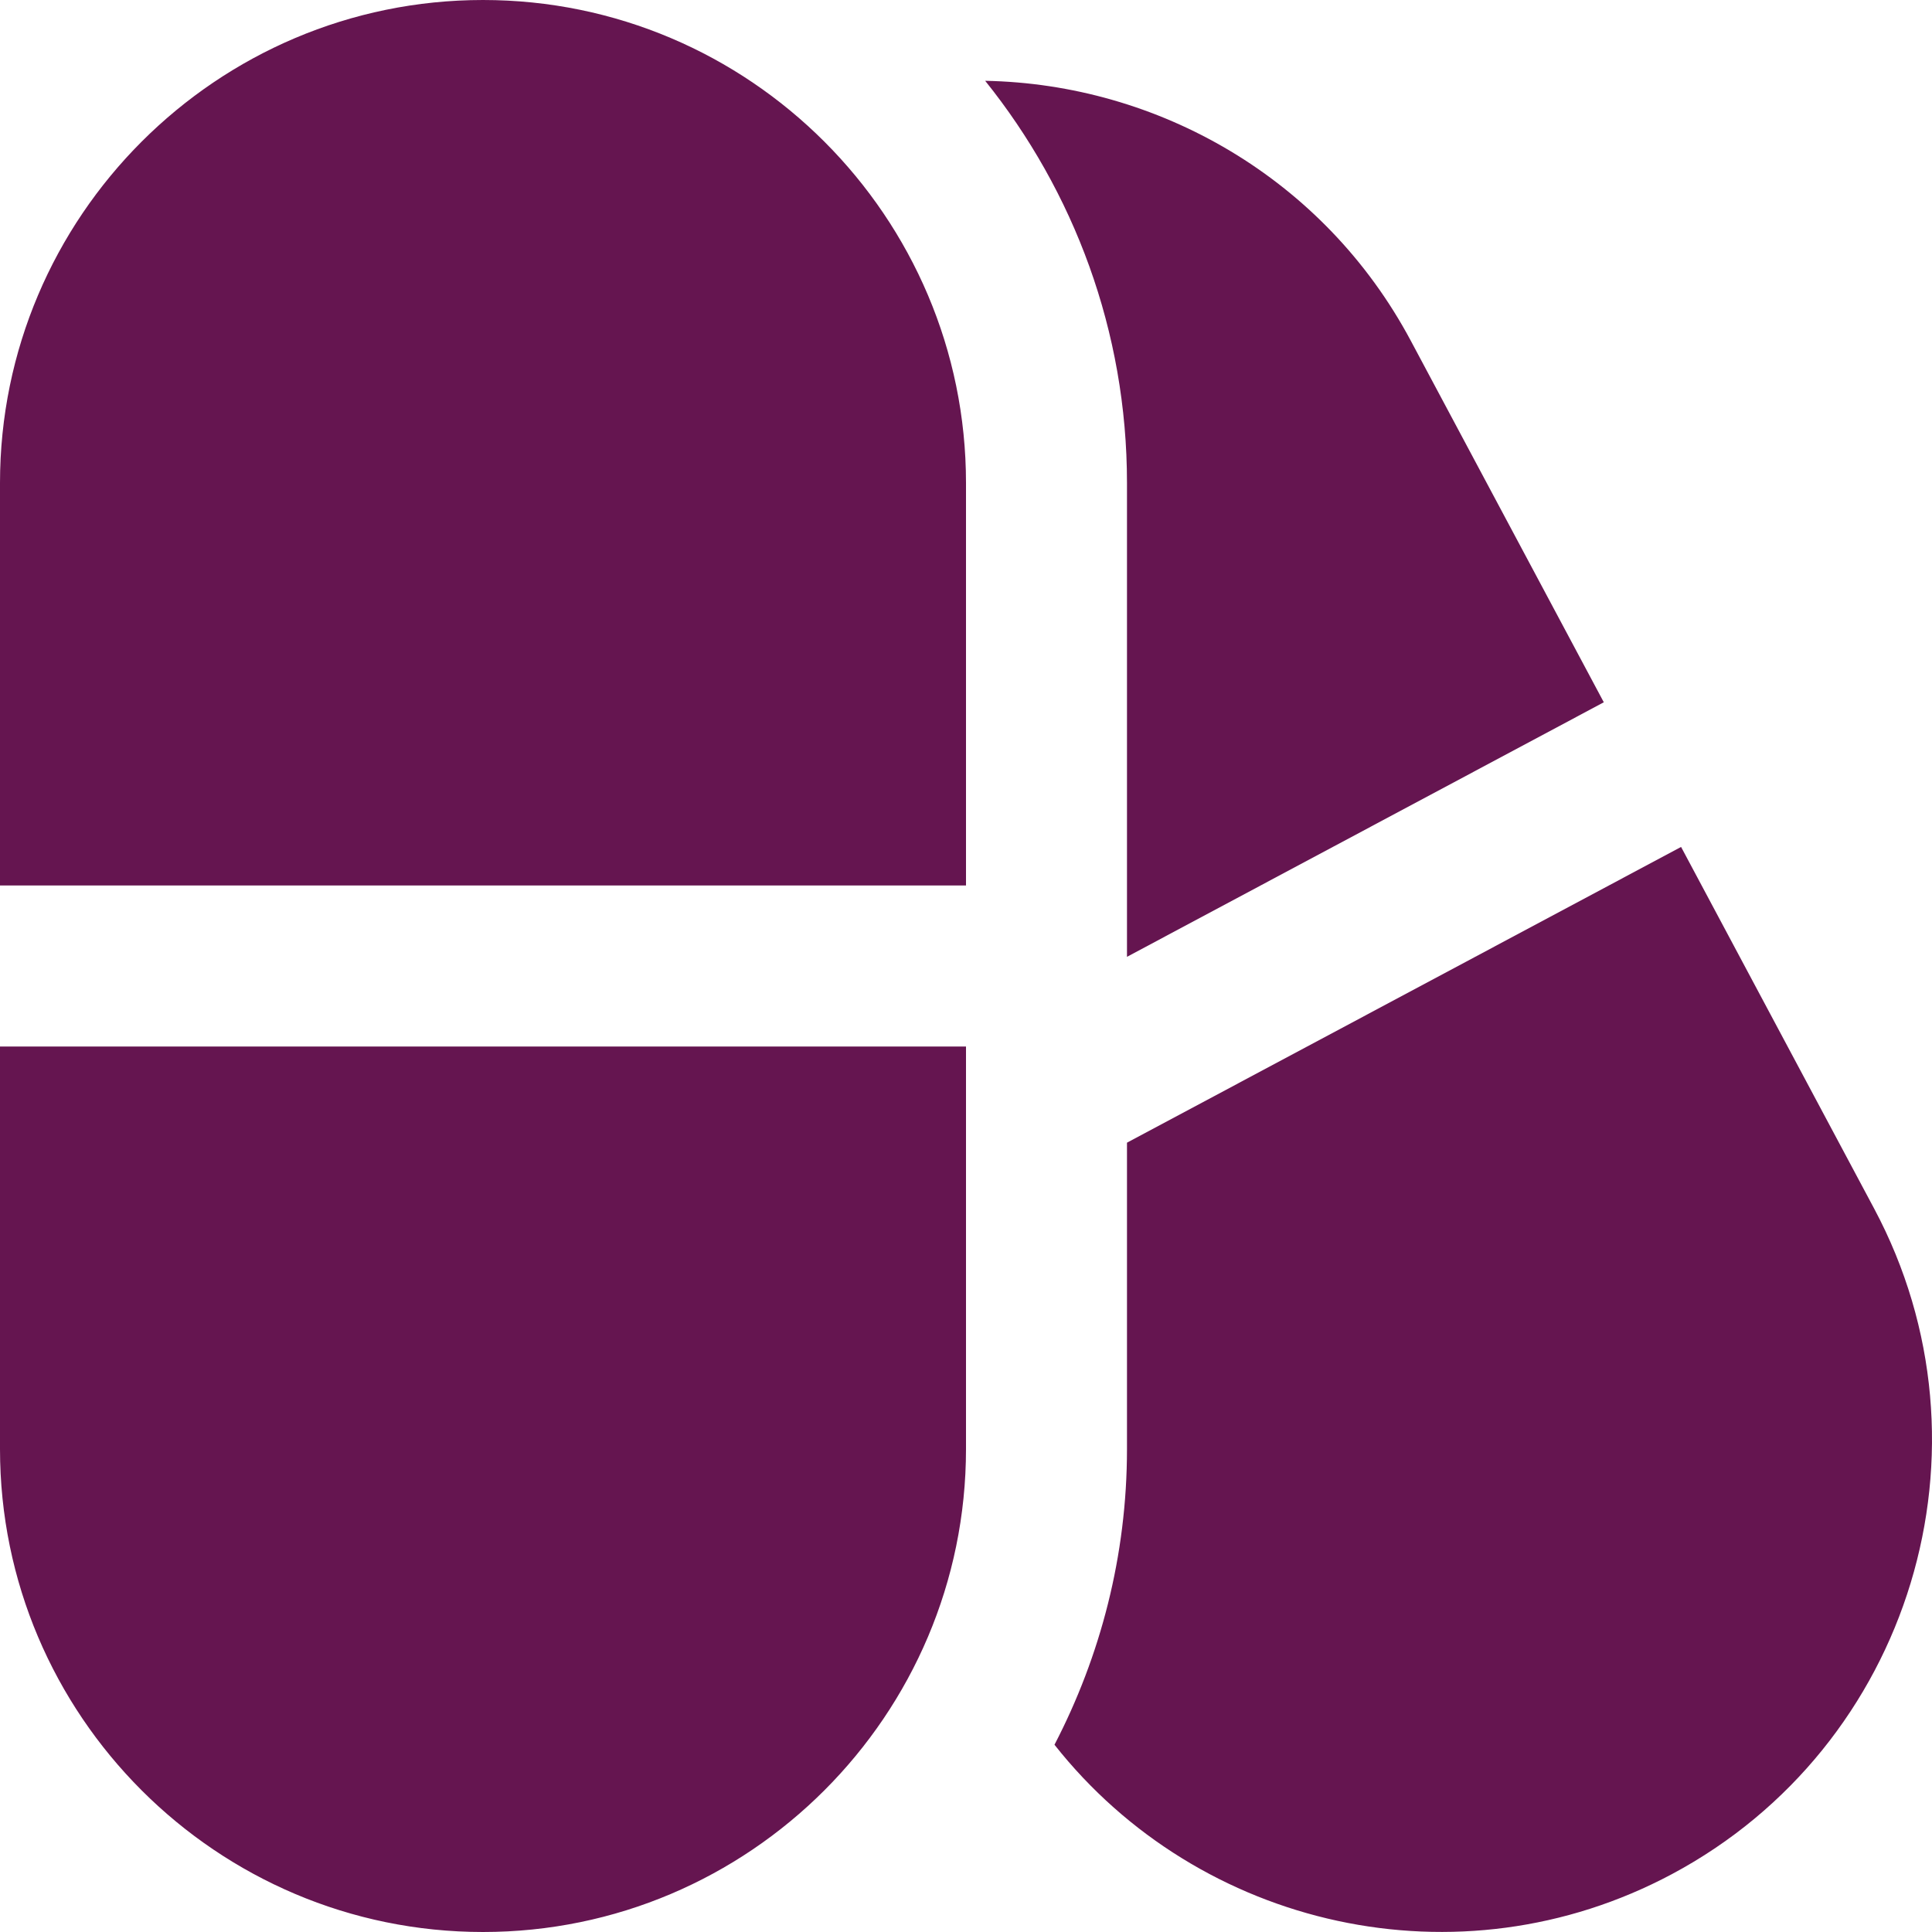 <svg width="40" height="40" viewBox="0 0 40 40" fill="none" xmlns="http://www.w3.org/2000/svg">
<g id="Layer_1" clip-path="url(#clip0_1685_13788)">
<path id="Vector" d="M0 18.333V10C0 4.487 4.487 0 10 0C15.513 0 20 4.487 20 10V18.333H0ZM0 21.667V30C0 35.513 4.487 40 10 40C15.513 40 20 35.513 20 30V21.667H0ZM23.333 10V19.81L33.205 14.54L29.208 7.053C27.408 3.682 23.97 1.74 20.397 1.673C22.23 3.957 23.333 6.85 23.333 10ZM38.802 25.022L34.805 17.535L23.333 23.658V30C23.333 32.208 22.785 34.287 21.832 36.123C24.827 39.918 30.203 41.157 34.615 38.802C39.568 36.157 41.445 29.975 38.802 25.022Z" fill="#651550"/>
</g>
<defs>
<clipPath id="clip0_1685_13788">
<rect width="40" height="40" fill="white"/>
</clipPath>
</defs>
</svg>

